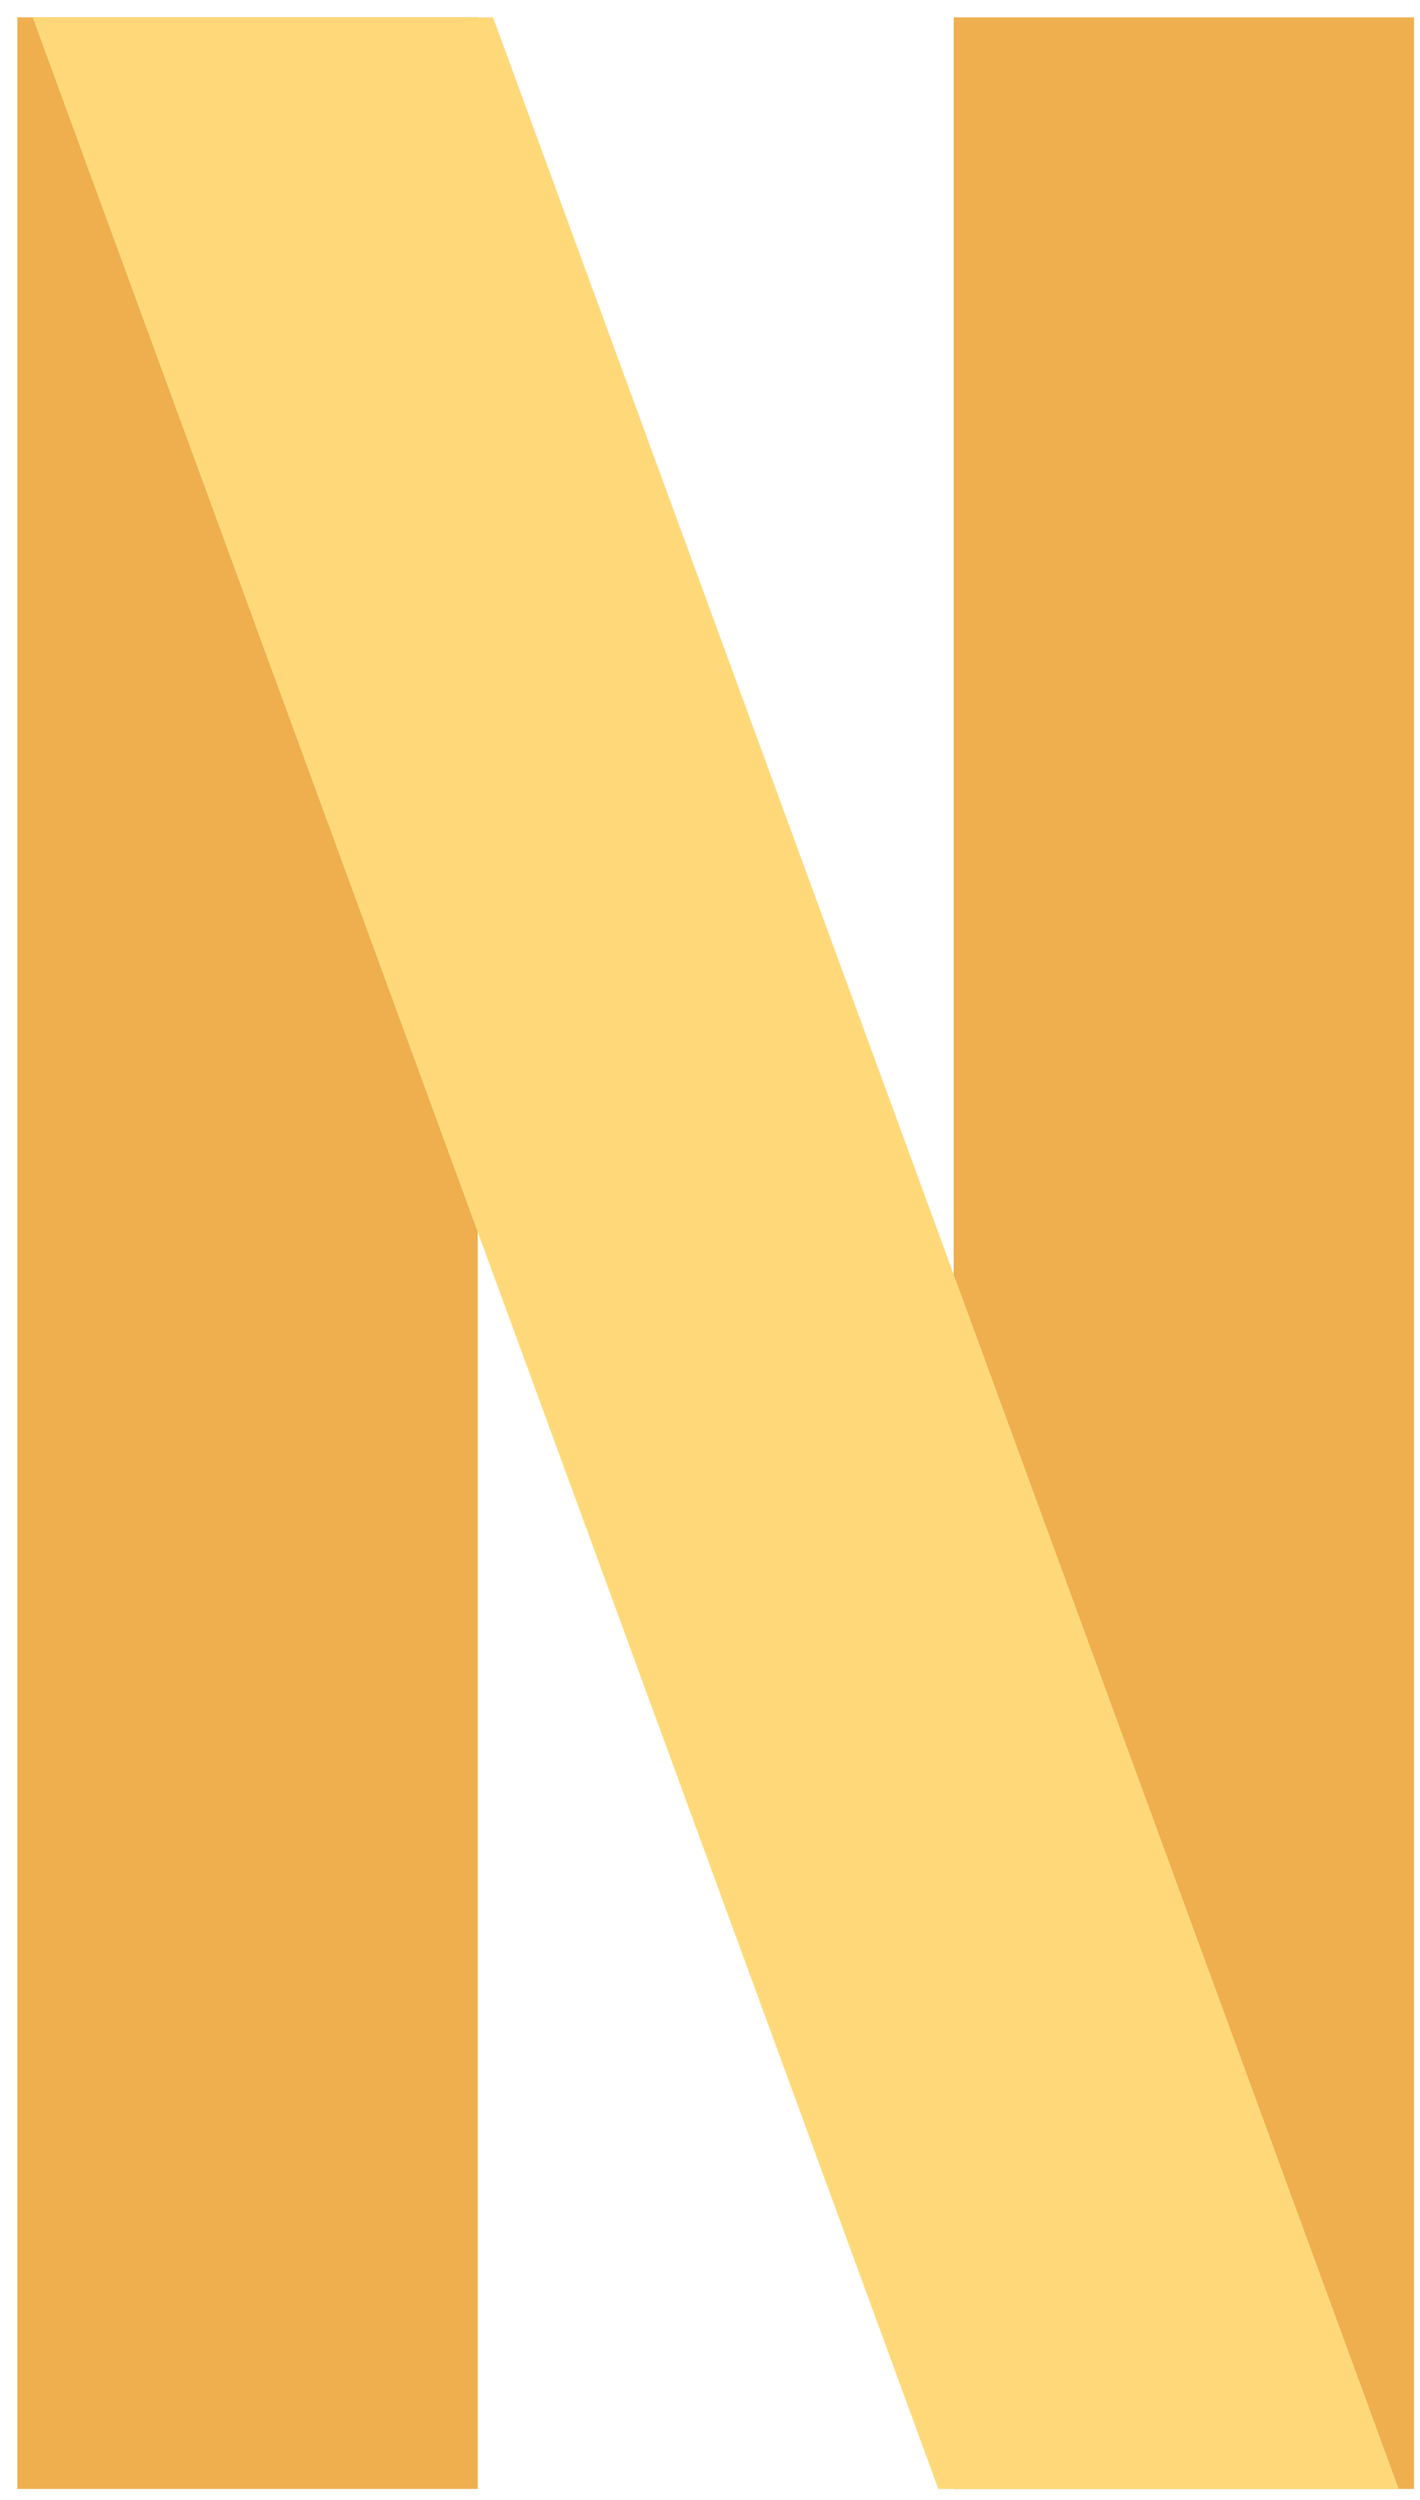 
<svg viewBox="0 0 50 88" fill="none" xmlns="http://www.w3.org/2000/svg">
<path d="M16.82 0.61H0.61V87.61H16.82V0.61Z" fill="#EFAF4E"/>
<path d="M49.79 0.61H33.58V87.61H49.79V0.61Z" fill="#EFAF4E"/>
<path d="M49.25 87.61H33.04L1.15 0.61H17.36L49.25 87.61Z" fill="#FFD979"/>
</svg>
